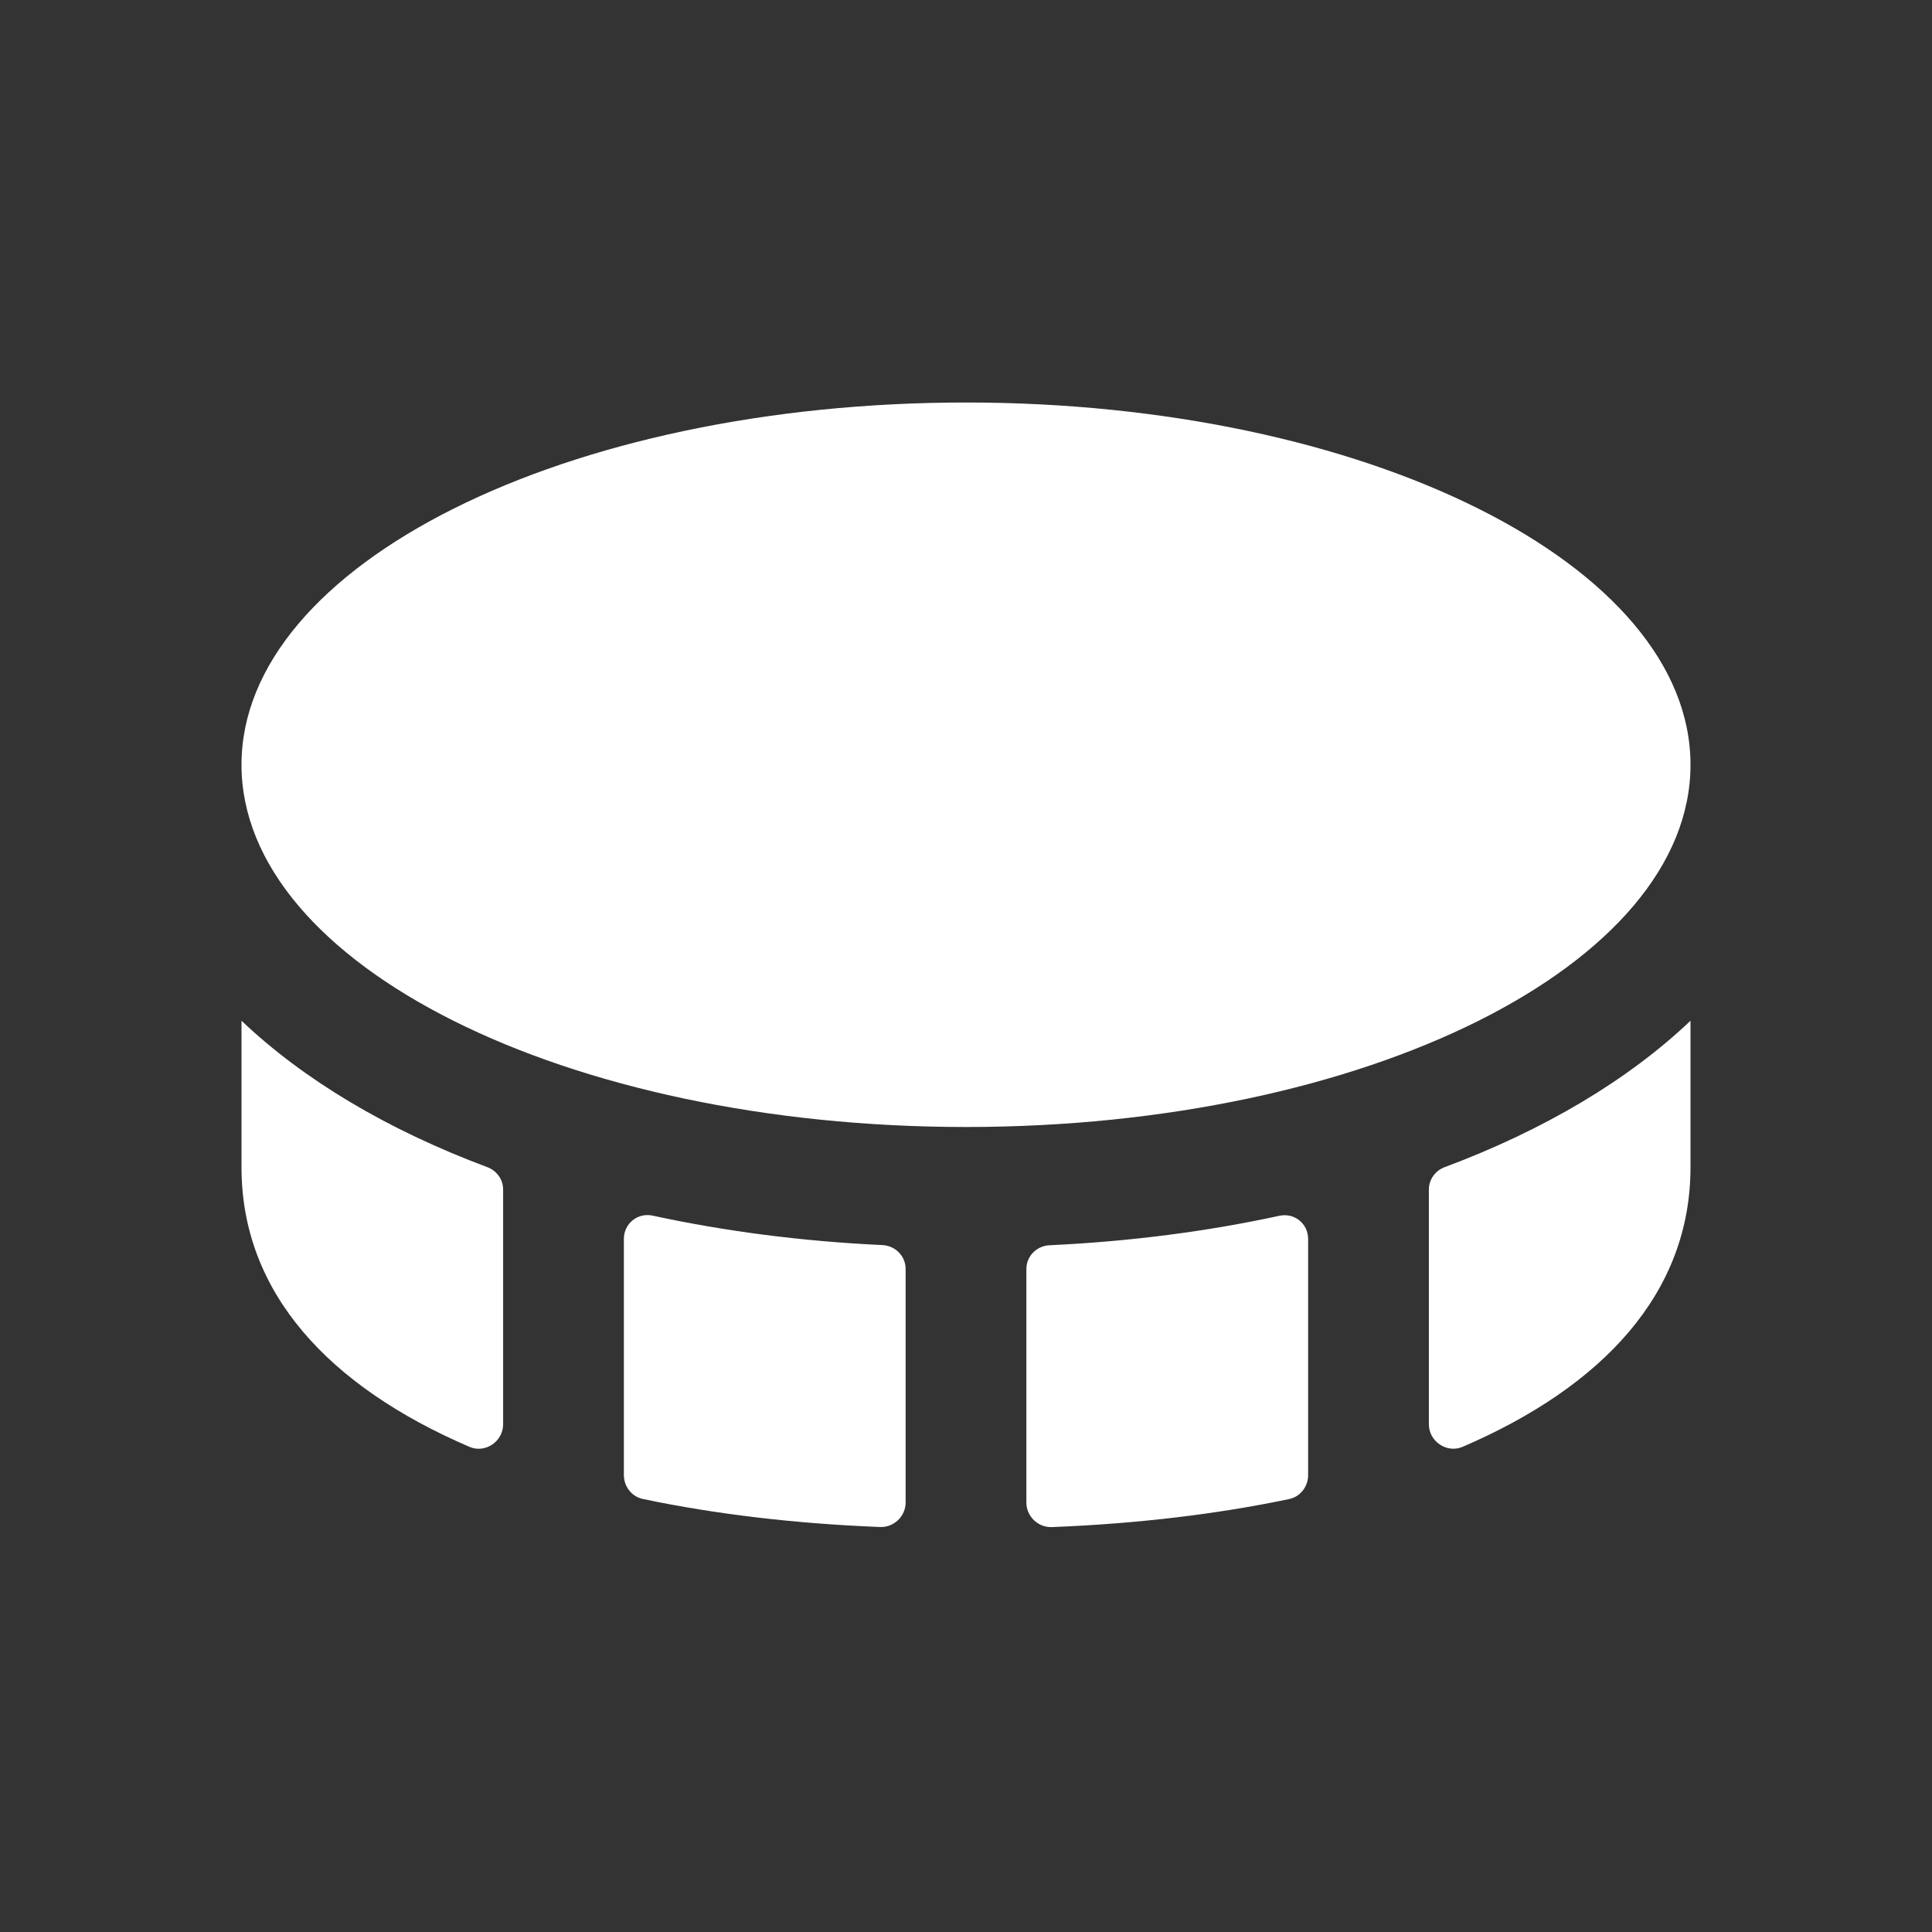 <svg width="48" height="48" viewBox="0 0 48 48" fill="none" xmlns="http://www.w3.org/2000/svg">
<rect x="0" y="0" width="48" height="48" fill="#333333" stroke="none"/>
<g clip-path="url(#clip0_413_34914)">
<path d="M6 25.36C7.54 26.824 9.622 28.07 12.108 28.998C12.34 29.084 12.5 29.304 12.5 29.552V35.386C12.5 35.814 12.054 36.116 11.662 35.946C8.17 34.444 6 32.118 6 29V25.36ZM22.5 31.526V37.33C22.5 37.672 22.208 37.952 21.866 37.938C19.766 37.856 17.774 37.62 15.974 37.242C15.694 37.184 15.5 36.932 15.5 36.646V30.78C15.5 30.398 15.842 30.122 16.216 30.202C17.994 30.588 19.914 30.84 21.928 30.934C22.246 30.952 22.5 31.208 22.5 31.526ZM32.5 30.782V36.648C32.5 36.934 32.308 37.186 32.026 37.244C30.224 37.622 28.232 37.858 26.134 37.94C25.792 37.954 25.5 37.674 25.5 37.332V31.528C25.5 31.21 25.754 30.954 26.072 30.938C28.088 30.844 30.006 30.592 31.784 30.206C32.158 30.124 32.5 30.4 32.5 30.782ZM42 25.36V29C42 32.118 39.83 34.444 36.338 35.946C35.946 36.114 35.5 35.812 35.5 35.386V29.552C35.5 29.304 35.66 29.084 35.892 28.998C38.378 28.07 40.46 26.824 42 25.36ZM6 19C6 23.97 14.058 28 24 28C33.942 28 42 23.97 42 19C42 14.03 33.942 10 24 10C14.058 10 6 14.03 6 19Z" fill="white"/>
</g>
<defs>
<clipPath id="clip0_413_34914">
<rect width="48" height="48" fill="white"/>
</clipPath>
</defs>
</svg>
